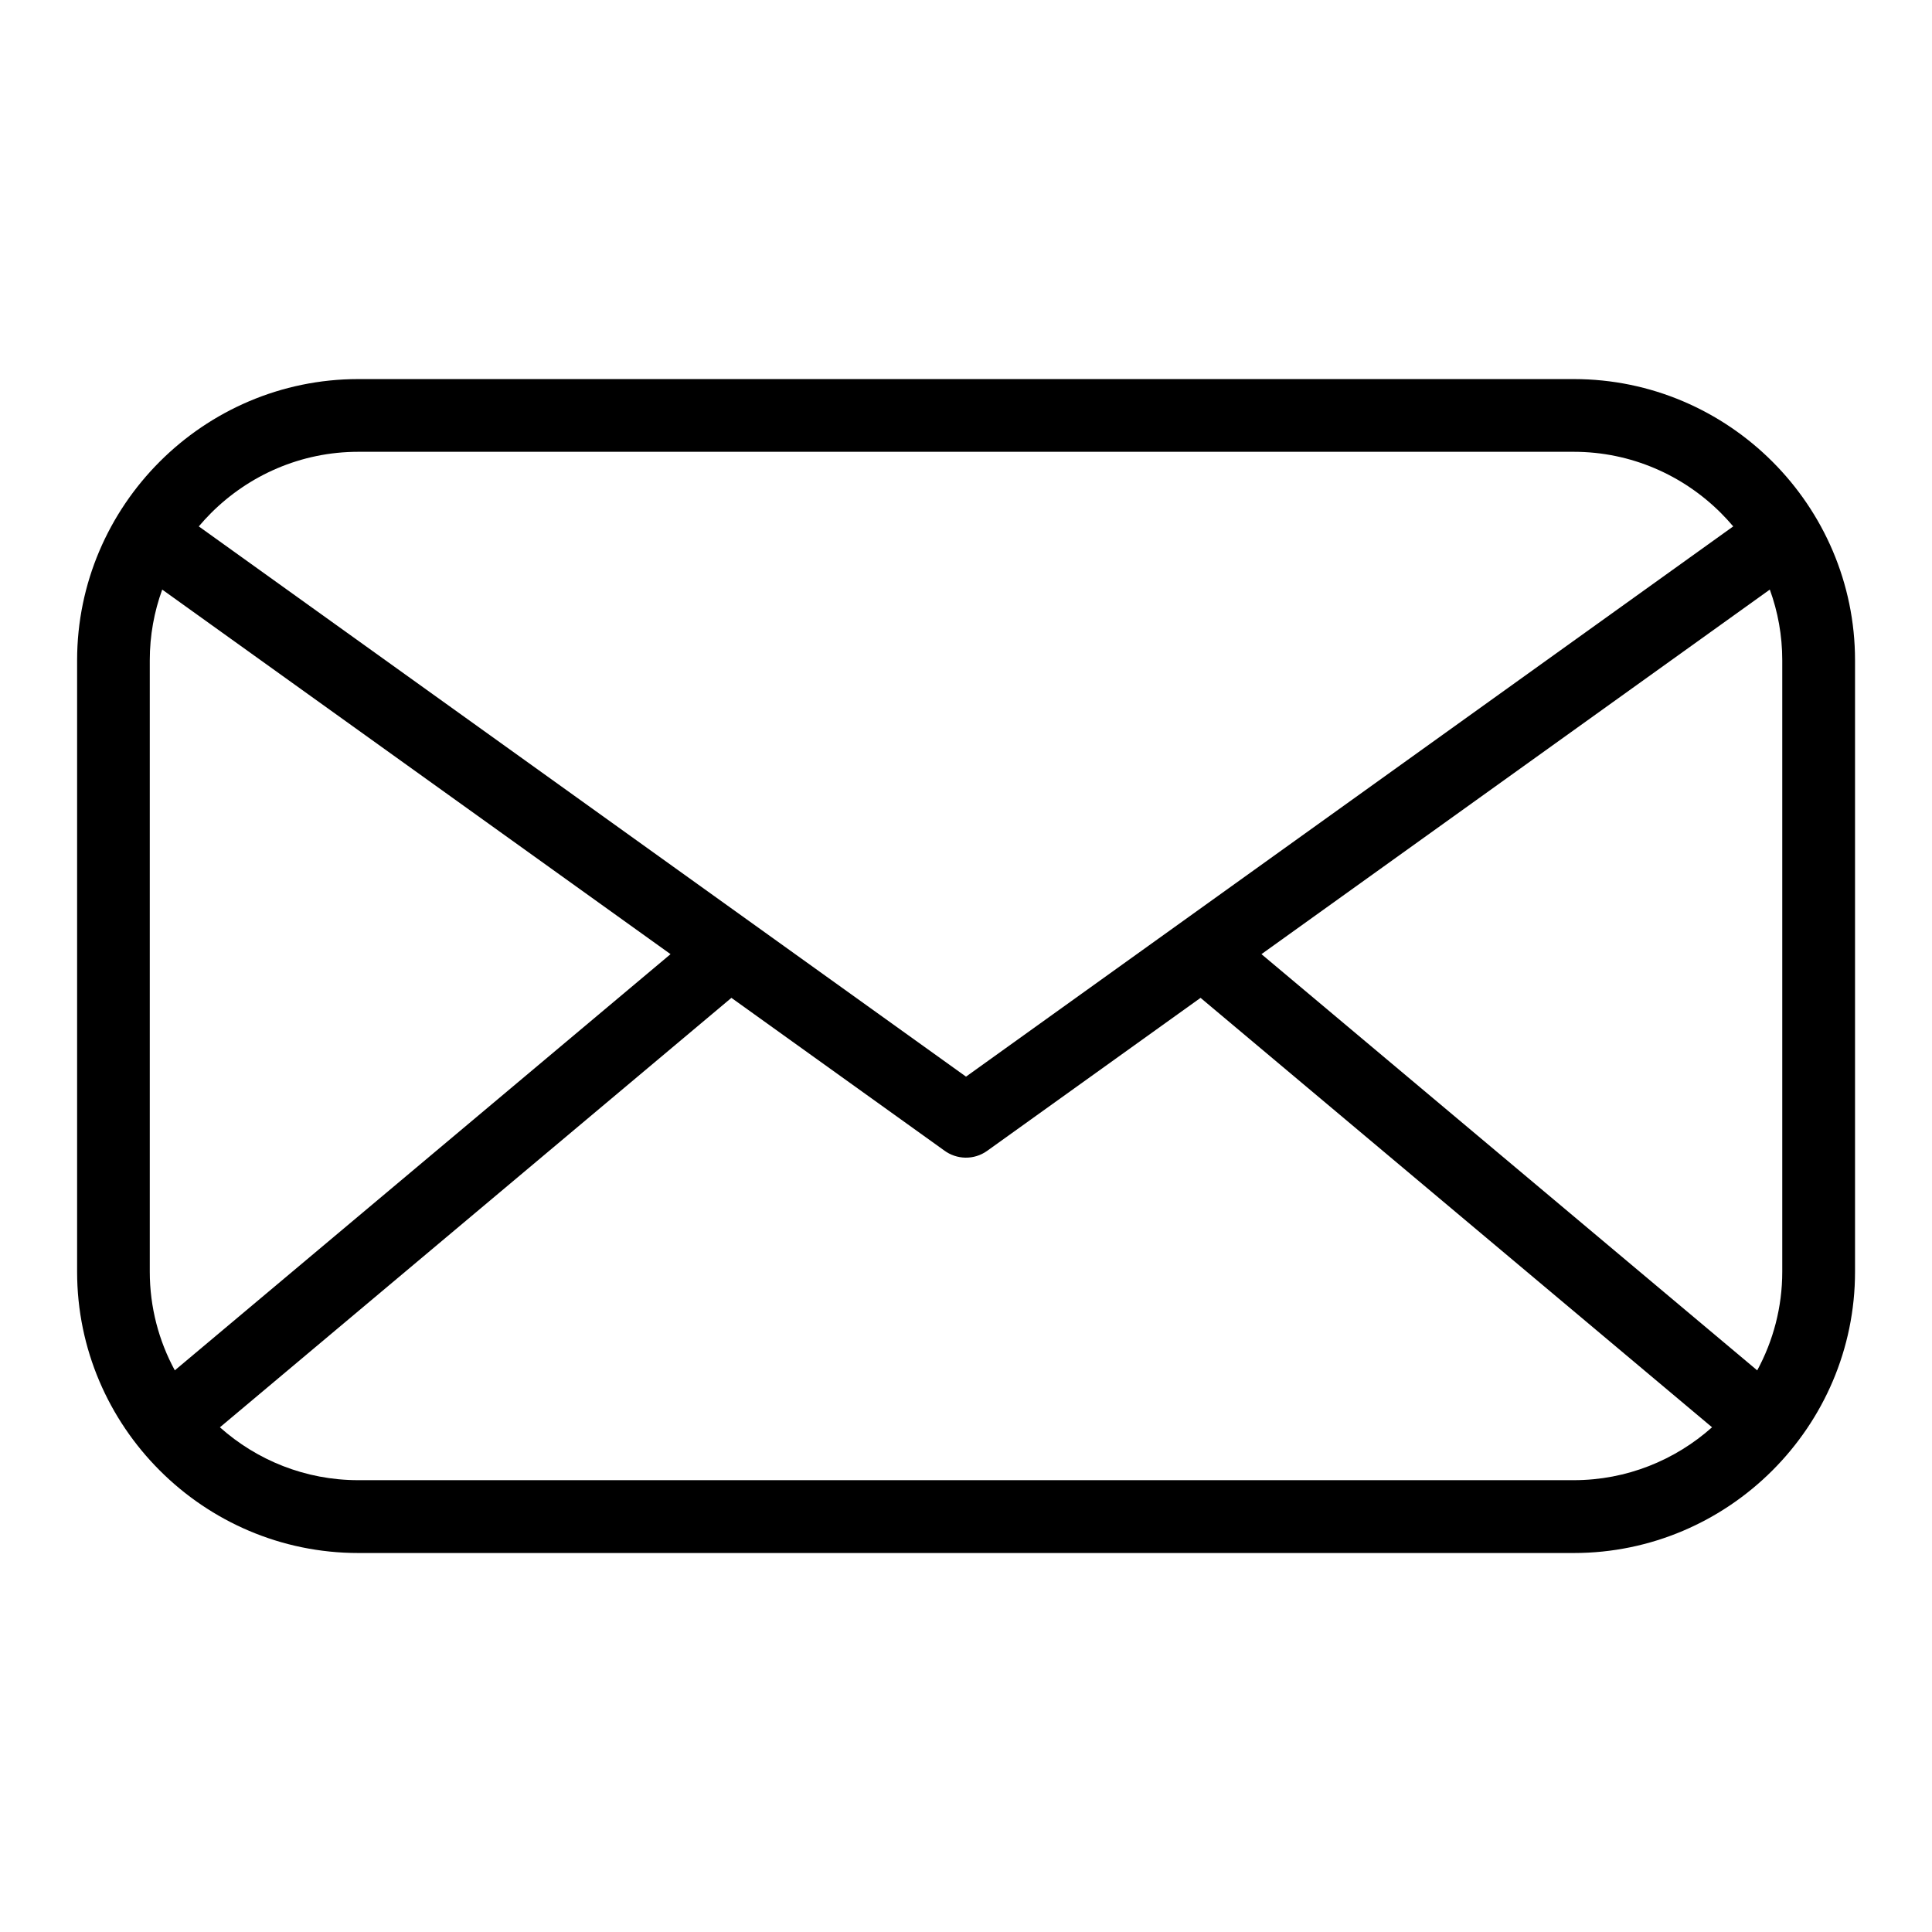 <?xml version="1.0" encoding="UTF-8"?>
<!-- Uploaded to: SVG Repo, www.svgrepo.com, Generator: SVG Repo Mixer Tools -->
<svg fill="#000000" width="800px" height="800px" version="1.1" viewBox="144 144 512 512" xmlns="http://www.w3.org/2000/svg">
 <path d="m238.95 244.46h322.12c20.496 0 39.133 8.375 52.645 21.887 13.496 13.496 21.887 32.133 21.887 52.645v162.04c0 20.496-8.375 39.133-21.887 52.645-13.496 13.496-32.133 21.887-52.645 21.887h-322.12c-20.496 0-39.133-8.375-52.629-21.887-13.496-13.496-21.887-32.133-21.887-52.645v-162.04c0-20.496 8.387-39.133 21.887-52.645 13.496-13.496 32.133-21.887 52.629-21.887zm358.77 277.79-135.56-113.81-56.559 40.551c-3.508 2.508-8.117 2.328-11.395-0.121l-56.375-40.43-135.55 113.81c9.766 8.707 22.625 14.012 36.652 14.012h322.12c14.027 0 26.887-5.305 36.668-14.027zm-119.42-125.39 131.38 110.3c4.231-7.801 6.637-16.715 6.637-26.148v-162.04c0-6.559-1.164-12.879-3.297-18.727zm-287.98 110.3 131.38-110.3-134.71-96.613c-2.133 5.848-3.297 12.168-3.297 18.727v162.04c0 9.43 2.402 18.348 6.637 26.148zm6.363-223.66 203.32 145.82 203.32-145.82c-1.043-1.223-2.117-2.402-3.25-3.535-10.02-10.02-23.836-16.234-39.012-16.234h-322.12c-15.176 0-28.988 6.211-39.012 16.234-1.133 1.133-2.207 2.312-3.25 3.535z"/>
</svg>